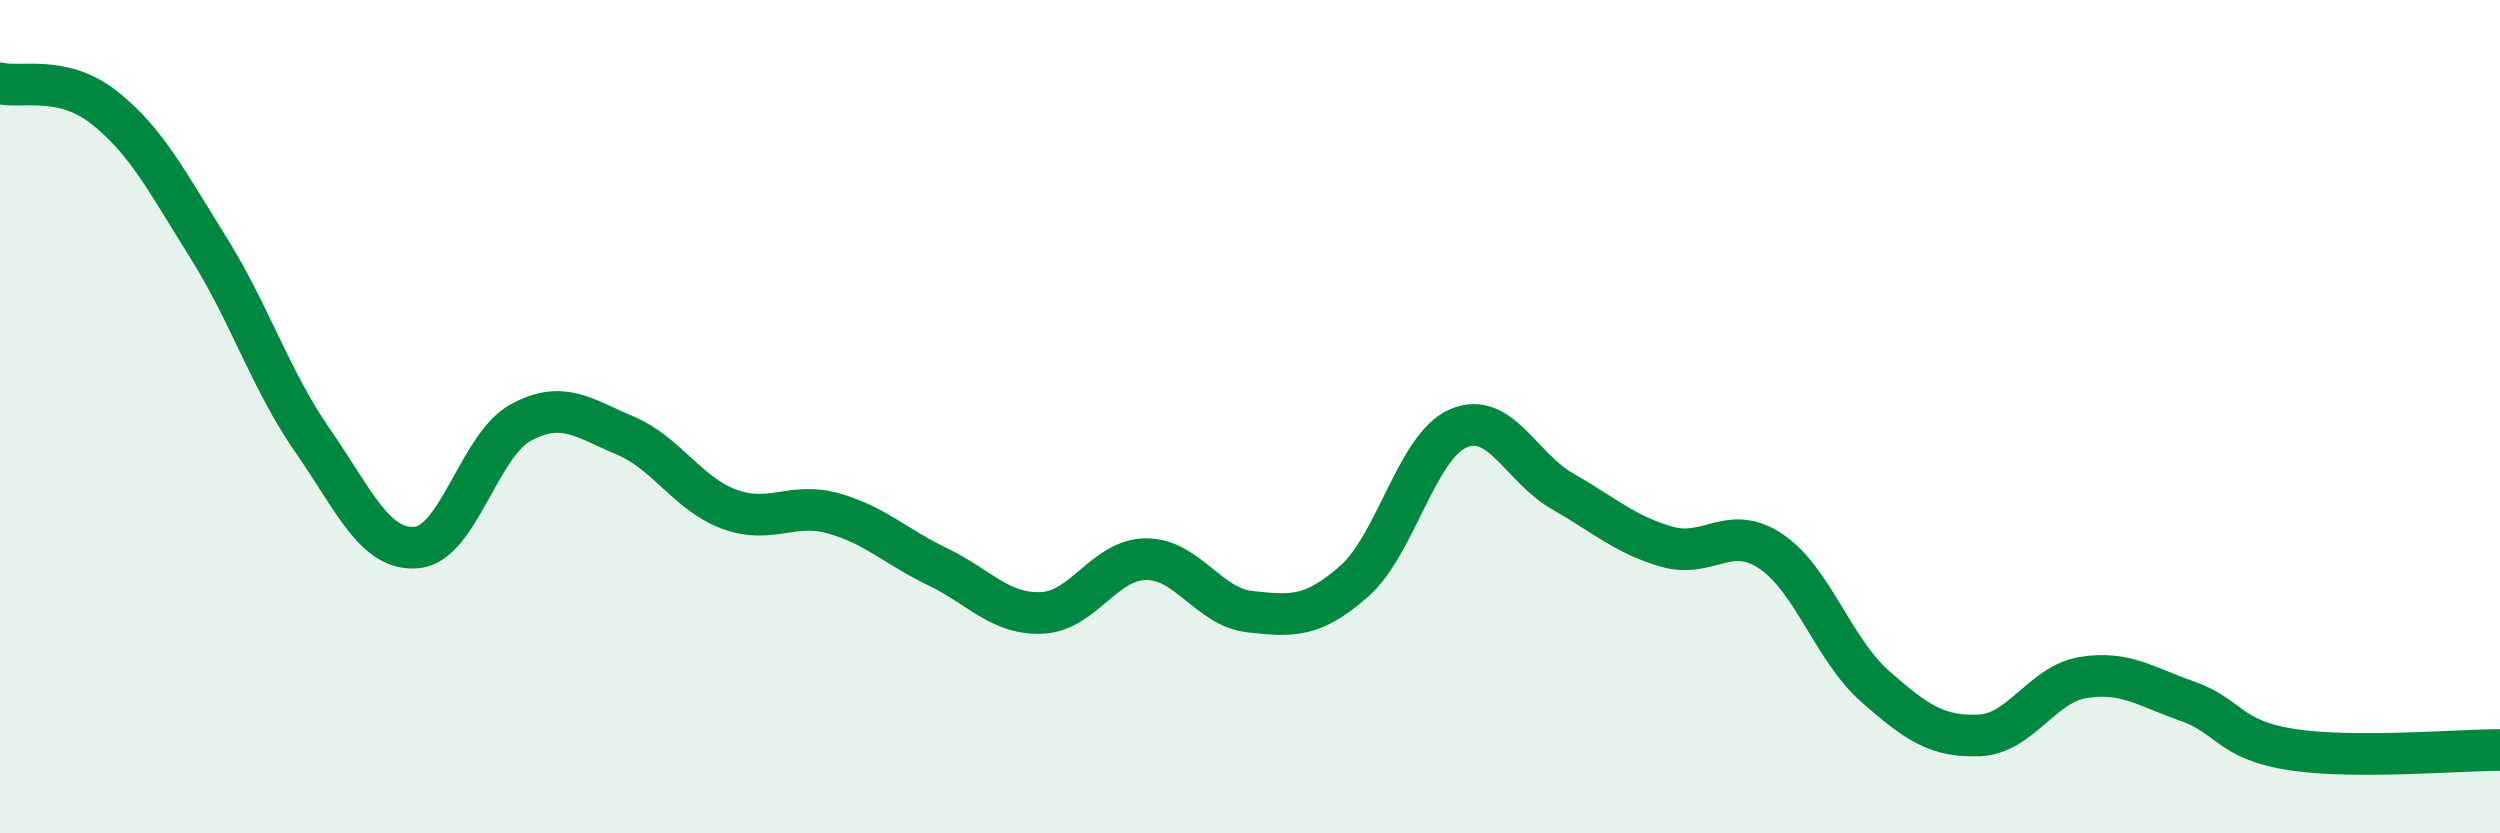 
    <svg width="60" height="20" viewBox="0 0 60 20" xmlns="http://www.w3.org/2000/svg">
      <path
        d="M 0,2 C 0.5,2.12 1.5,1.79 2.5,2.58 C 3.5,3.37 4,4.34 5,5.94 C 6,7.54 6.5,9.13 7.5,10.57 C 8.5,12.01 9,13.23 10,13.14 C 11,13.05 11.5,10.68 12.5,10.14 C 13.5,9.6 14,10.03 15,10.45 C 16,10.87 16.5,11.85 17.5,12.22 C 18.5,12.59 19,12.04 20,12.32 C 21,12.6 21.5,13.12 22.5,13.6 C 23.5,14.08 24,14.75 25,14.71 C 26,14.67 26.5,13.43 27.5,13.42 C 28.5,13.41 29,14.57 30,14.68 C 31,14.79 31.5,14.83 32.5,13.95 C 33.5,13.07 34,10.71 35,10.28 C 36,9.85 36.5,11.22 37.5,11.79 C 38.5,12.36 39,12.83 40,13.12 C 41,13.41 41.5,12.56 42.5,13.23 C 43.5,13.9 44,15.59 45,16.47 C 46,17.35 46.5,17.69 47.5,17.65 C 48.5,17.61 49,16.42 50,16.26 C 51,16.1 51.5,16.48 52.5,16.83 C 53.5,17.18 53.5,17.76 55,17.99 C 56.5,18.22 59,18 60,18L60 20L0 20Z"
        fill="#008740"
        opacity="0.1"
        stroke-linecap="round"
        stroke-linejoin="round"
      />
      <path
        d="M 0,2 C 0.5,2.12 1.5,1.79 2.5,2.58 C 3.5,3.37 4,4.34 5,5.94 C 6,7.54 6.5,9.13 7.5,10.57 C 8.5,12.01 9,13.23 10,13.14 C 11,13.05 11.5,10.68 12.5,10.14 C 13.5,9.6 14,10.03 15,10.45 C 16,10.87 16.5,11.85 17.5,12.22 C 18.5,12.59 19,12.04 20,12.32 C 21,12.6 21.5,13.12 22.5,13.6 C 23.5,14.08 24,14.75 25,14.71 C 26,14.67 26.5,13.43 27.5,13.42 C 28.5,13.41 29,14.57 30,14.68 C 31,14.79 31.5,14.83 32.5,13.95 C 33.5,13.07 34,10.71 35,10.28 C 36,9.85 36.5,11.22 37.5,11.79 C 38.5,12.36 39,12.83 40,13.12 C 41,13.41 41.5,12.56 42.5,13.23 C 43.5,13.9 44,15.59 45,16.47 C 46,17.35 46.5,17.69 47.5,17.65 C 48.5,17.61 49,16.42 50,16.26 C 51,16.1 51.5,16.48 52.5,16.83 C 53.5,17.18 53.5,17.76 55,17.99 C 56.5,18.22 59,18 60,18"
        stroke="#008740"
        stroke-width="1"
        fill="none"
        stroke-linecap="round"
        stroke-linejoin="round"
      />
    </svg>
  